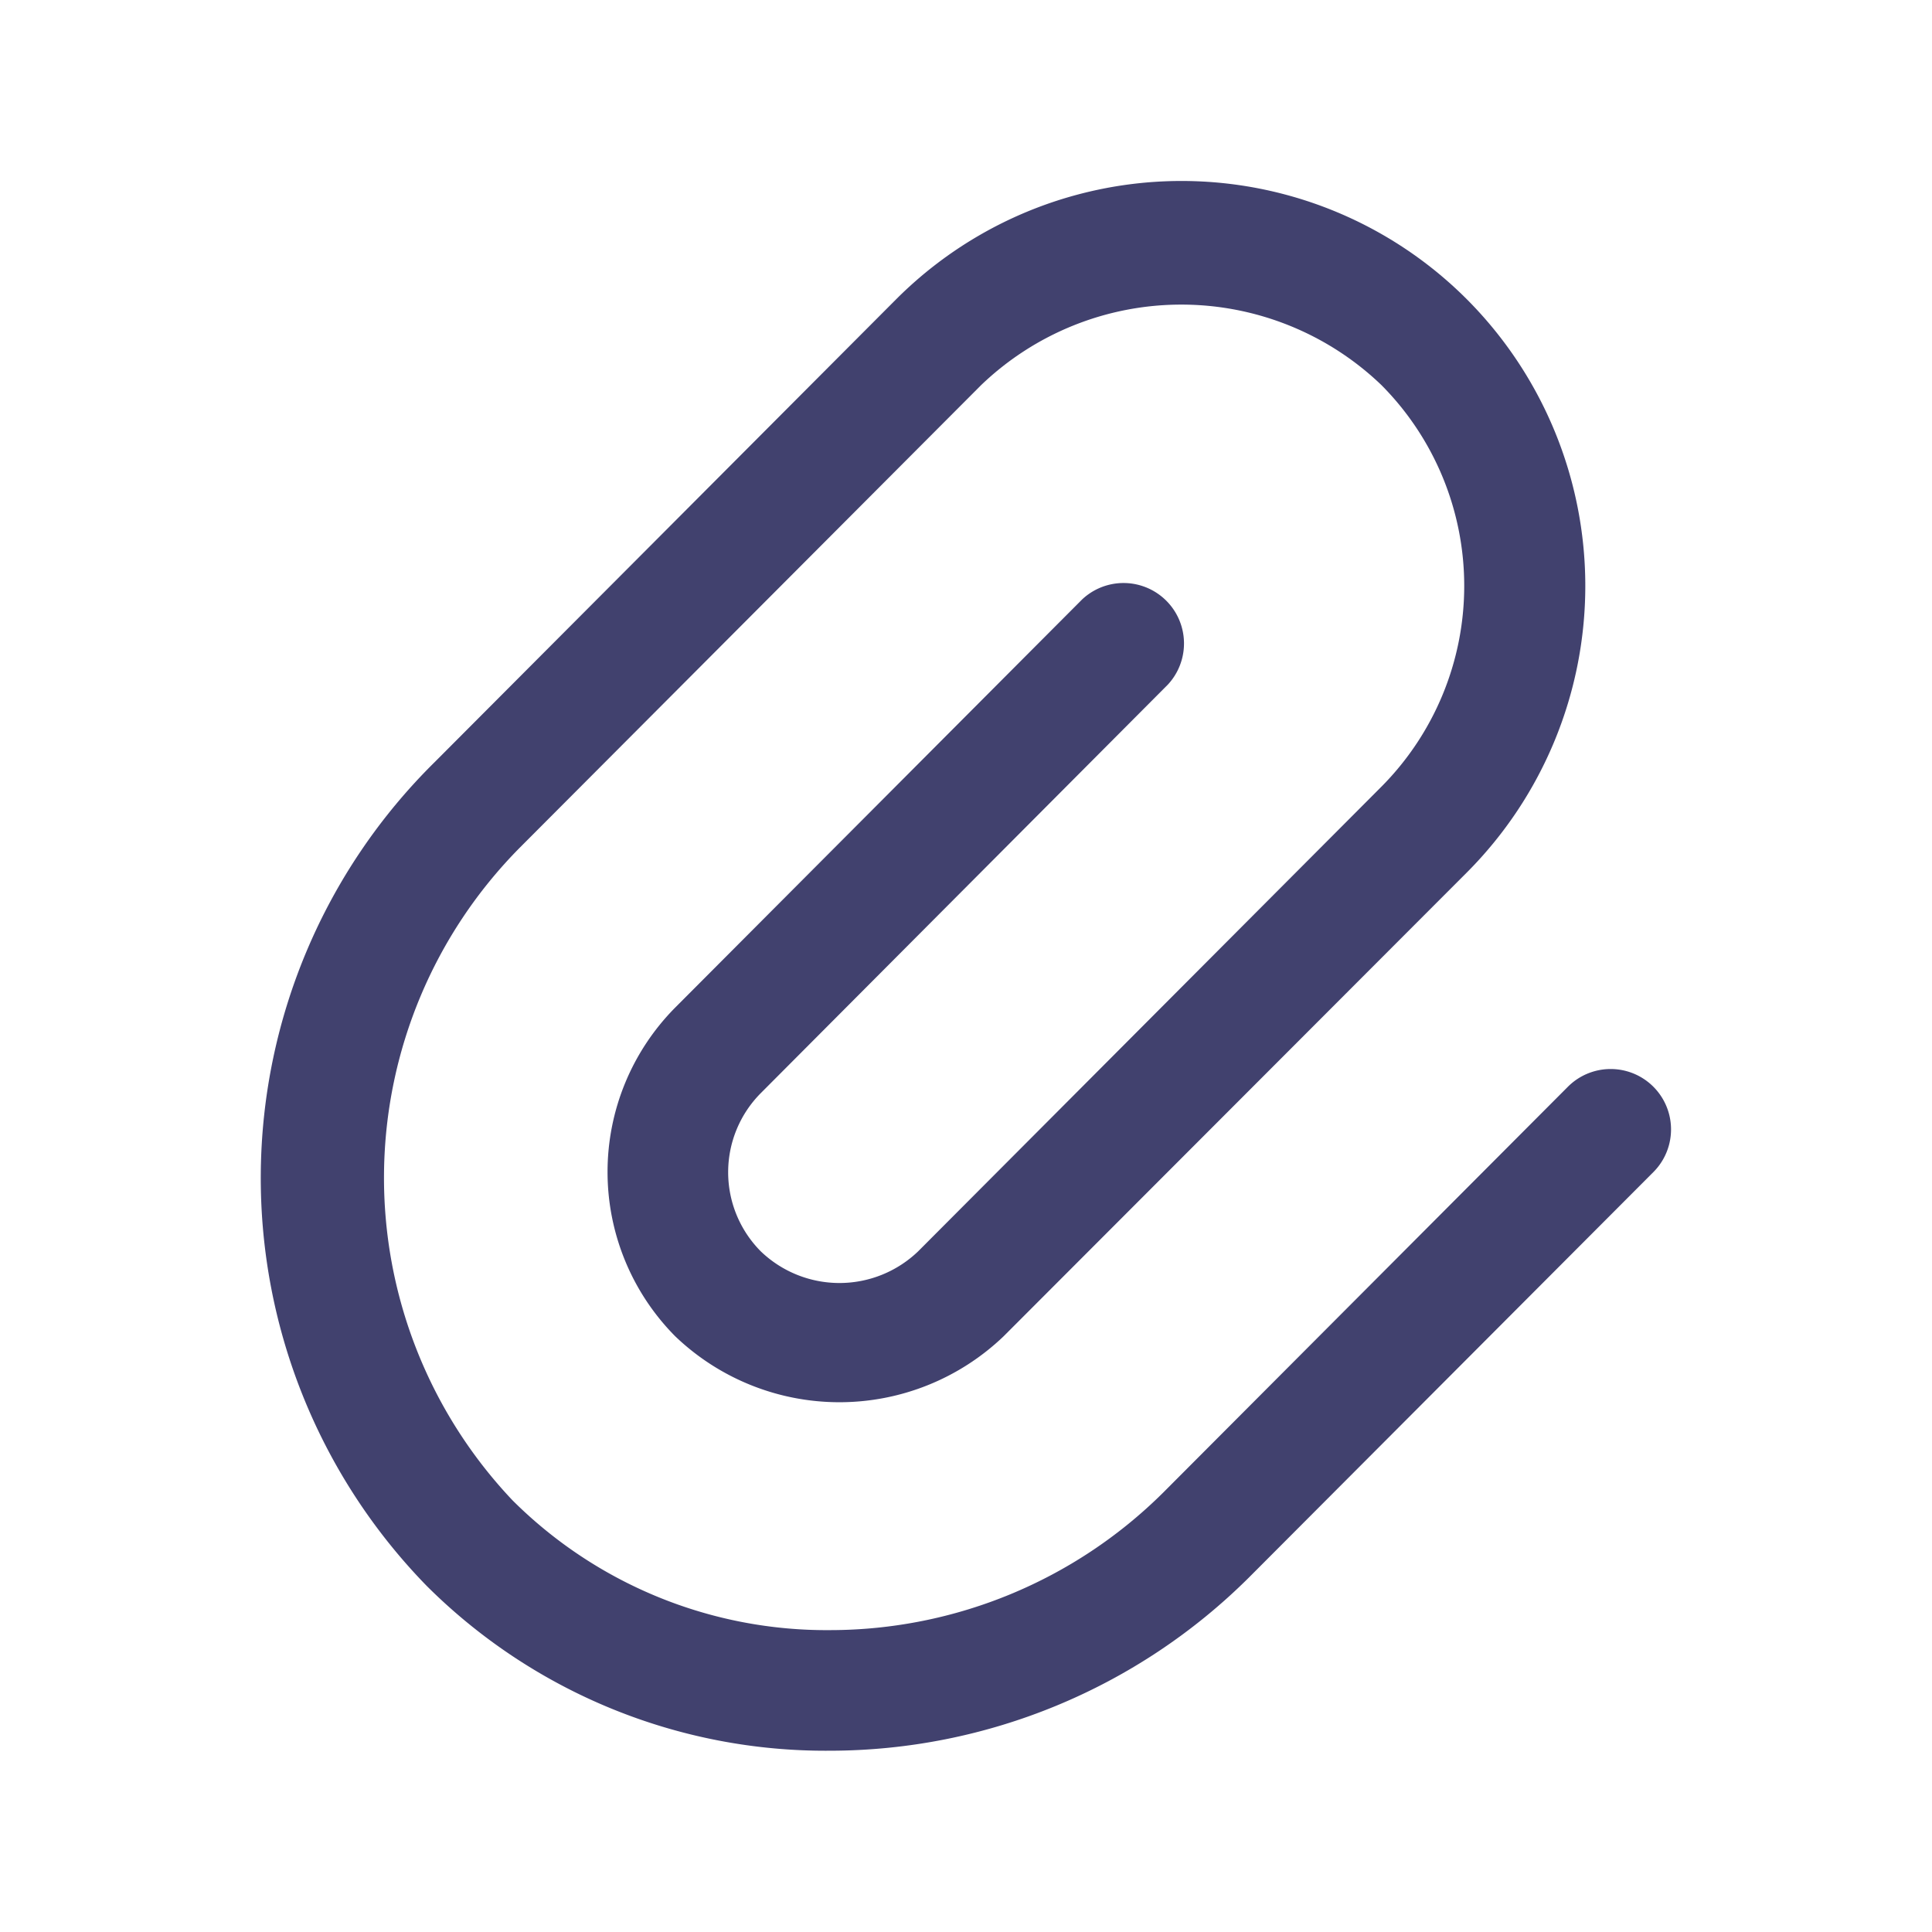 <?xml version="1.0" encoding="utf-8"?>
<!-- Uploaded to: SVG Repo, www.svgrepo.com, Generator: SVG Repo Mixer Tools -->
<svg width="800px" height="800px" viewBox="0 0 24 24" id="magicoon-Regular" xmlns="http://www.w3.org/2000/svg">
<defs>
<style>.cls-1{fill:#41416e;}</style>
</defs>
<title>paperclip</title>
<g id="paperclip-Regular">
<path id="paperclip-Regular-2" data-name="paperclip-Regular" class="cls-1" d="M20.539,14.56,15.511,19.6a7.388,7.388,0,0,1-5.2,2.148A7.015,7.015,0,0,1,5.3,19.7,7.258,7.258,0,0,1,5.4,9.467l5.727-5.744a5.01,5.01,0,0,1,7.1,0,5.043,5.043,0,0,1,0,7.11L12.467,16.6a2.949,2.949,0,0,1-4.079,0,2.9,2.9,0,0,1,0-4.084l5.055-5.07a.751.751,0,0,1,1.063,1.06L9.451,13.579a1.394,1.394,0,0,0,0,1.966,1.411,1.411,0,0,0,1.954,0L17.16,9.773a3.539,3.539,0,0,0,0-4.99,3.591,3.591,0,0,0-4.971,0L6.461,10.526a5.827,5.827,0,0,0-.094,8.112,5.525,5.525,0,0,0,3.946,1.612,5.878,5.878,0,0,0,4.136-1.708L19.477,13.5a.75.75,0,0,1,1.062,1.06Z"/>
</g>
</svg>